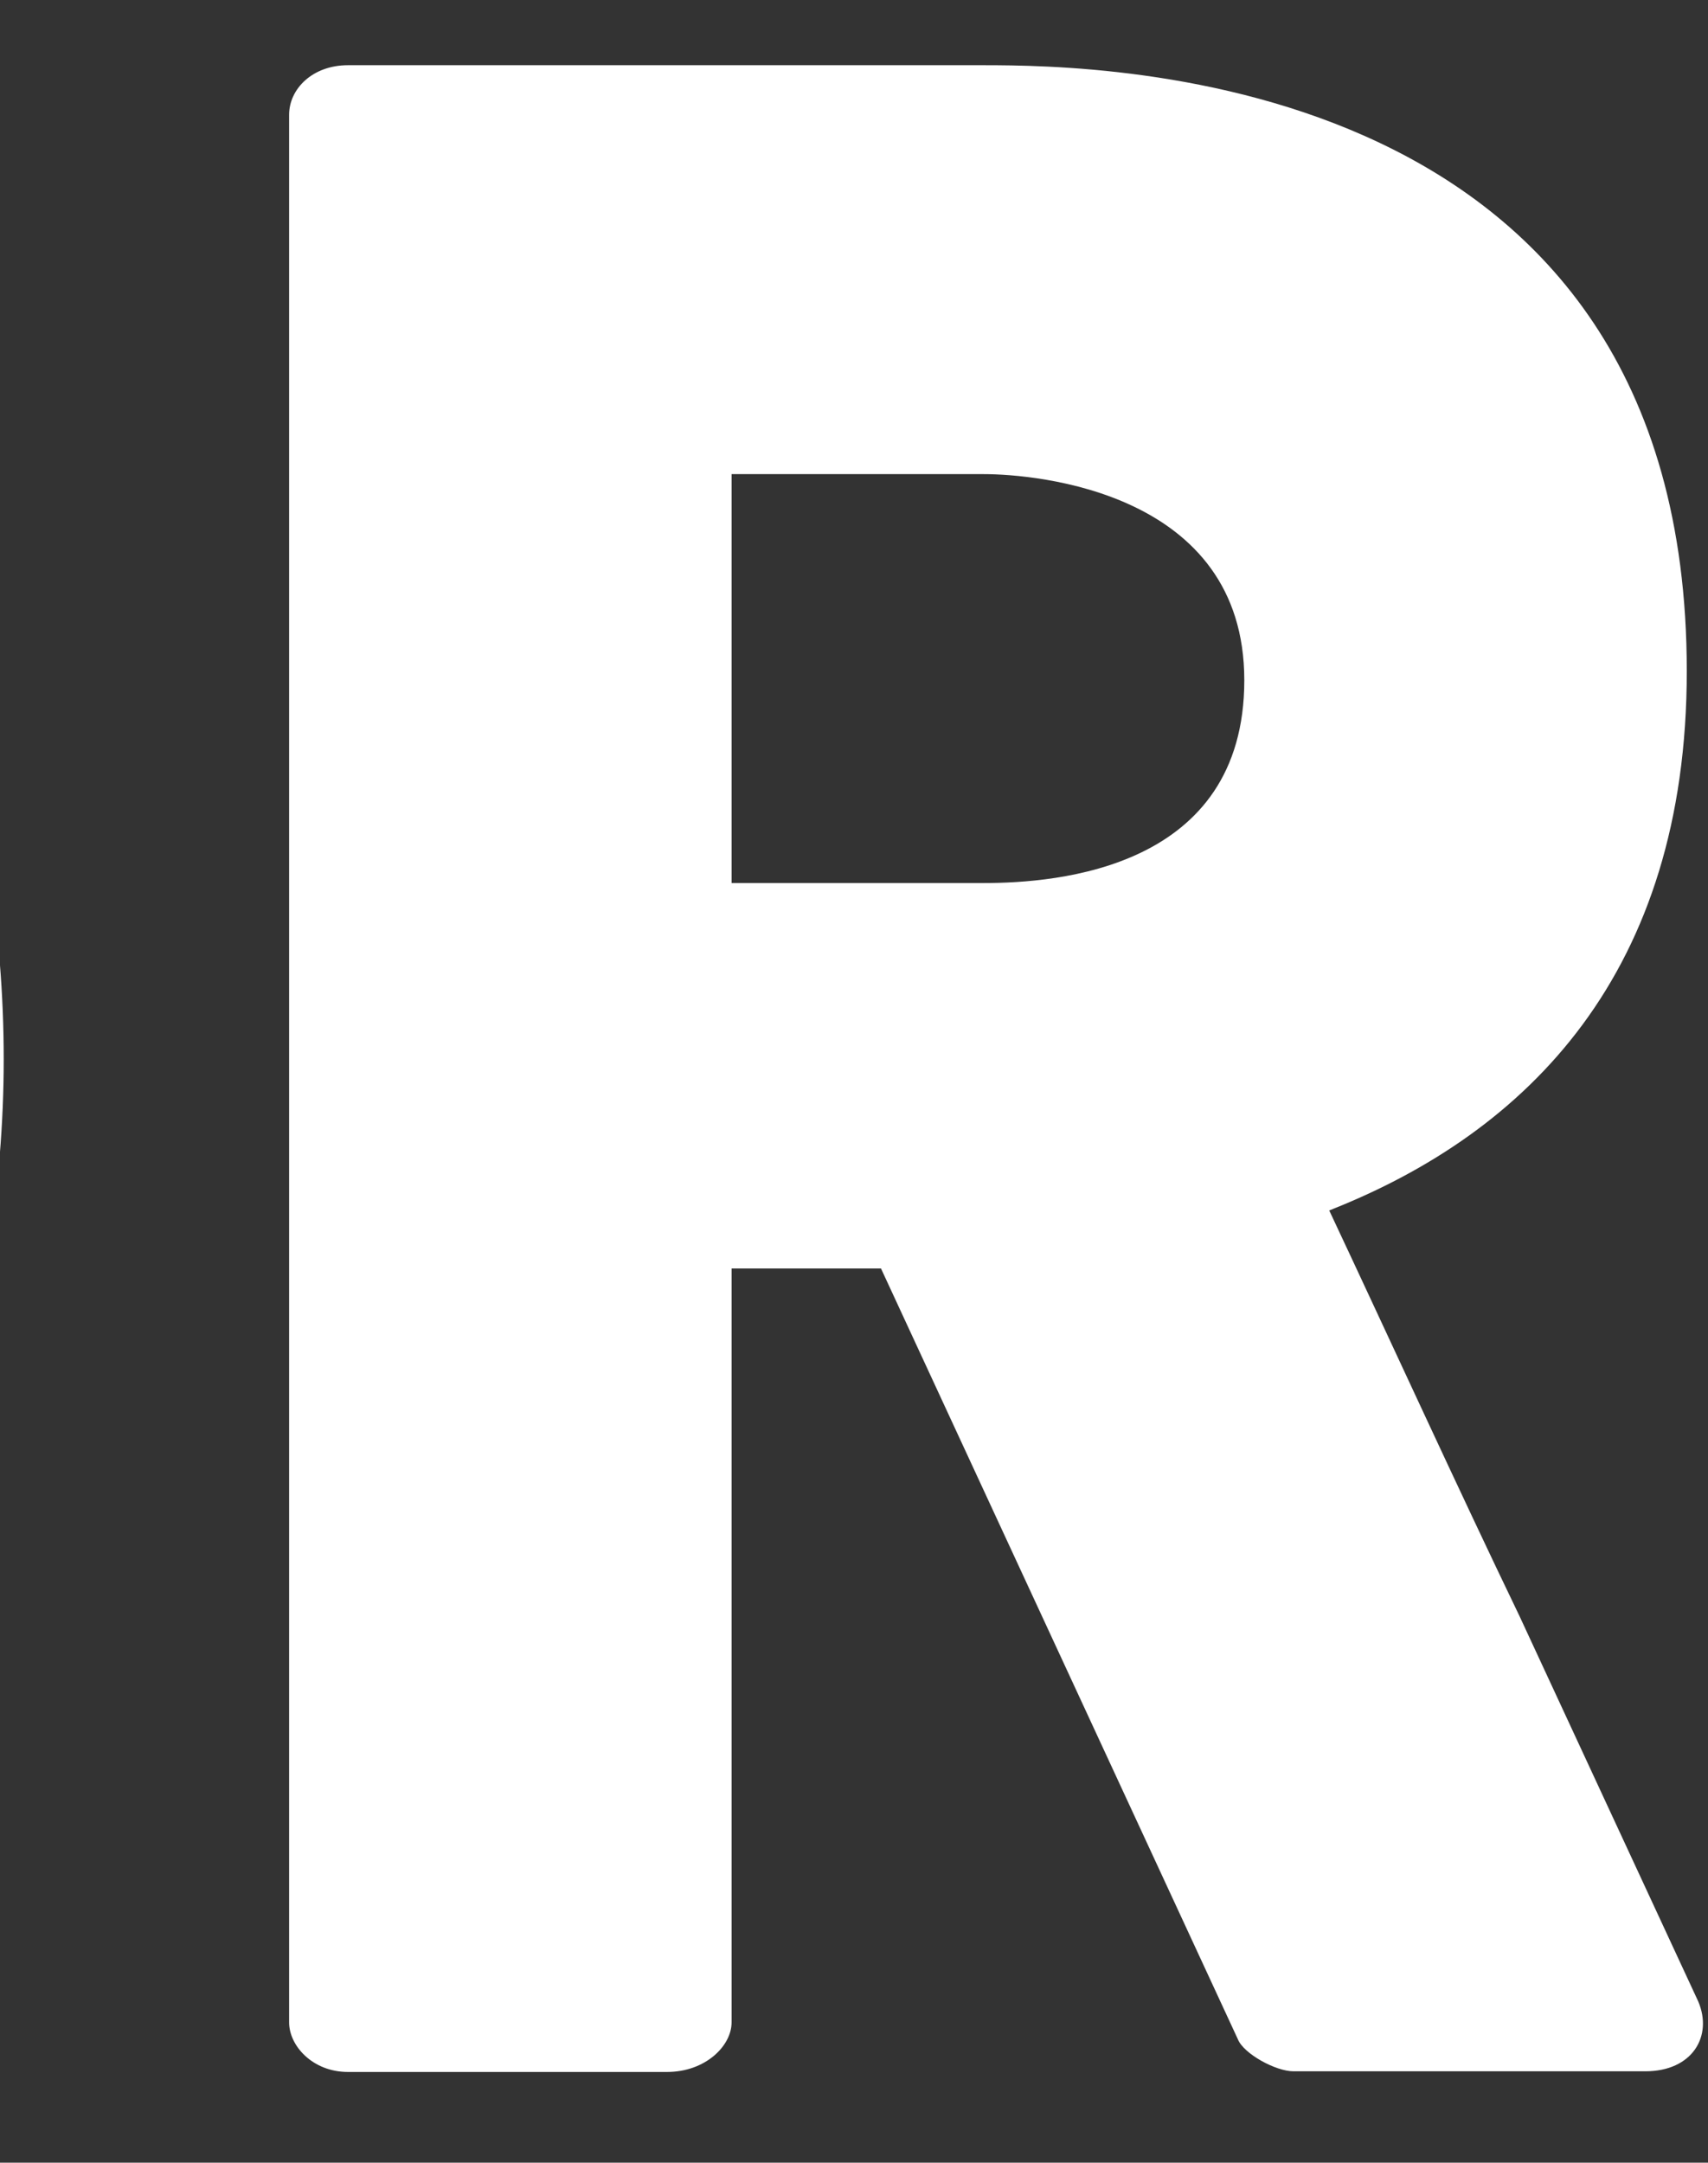 <?xml version="1.0" encoding="UTF-8"?> <svg xmlns="http://www.w3.org/2000/svg" width="158" height="200" viewBox="0 0 158 200" fill="none"><rect x="0" y="0" width="158" height="200" fill="#333333" stroke="none"/> <g clip-path="url(#clip0_22_2631)"> <path d="M0.343 97.945C0.343 145.41 -31.08 193.358 -92.92 193.358C-154.76 193.358 -186.419 145.35 -186.419 97.945C-186.419 50.541 -155.528 2.774 -92.92 2.774C-30.312 2.774 0.343 50.48 0.343 97.945ZM-41.121 98.488C-41.121 69.539 -58.722 40.589 -92.861 40.589C-127 40.589 -144.601 69.539 -144.601 98.488C-144.601 127.438 -127.236 155.603 -92.861 155.603C-58.486 155.603 -41.121 127.196 -41.121 98.488Z" fill="white"></path> <path d="M81.497 117.305L67.676 117.305V187.025C67.676 189.196 65.255 191.609 61.711 191.609H32.179C28.93 191.609 26.745 189.196 26.745 187.025L26.745 10.615C26.745 8.202 28.93 6.031 32.179 6.031L91.007 6.031C102.111 6.031 156.037 6.574 156.037 62.06C156.037 89.924 141.389 104.7 122.961 111.938C128.631 124 134.892 137.69 140.562 149.451L157.1 185.095C158.458 188.292 156.568 191.548 152.197 191.548H119.653C117.999 191.548 115.046 189.92 114.514 188.593L81.497 117.305ZM67.676 81.661L91.007 81.661C97.799 81.661 115.105 80.335 115.105 62.905C115.105 45.475 95.85 43.846 91.007 43.846H67.676L67.676 81.661Z" fill="white"></path> </g> <defs> <clipPath id="clip0_22_2631"> <rect width="158" height="200" fill="white"></rect> </clipPath> </defs> </svg> 